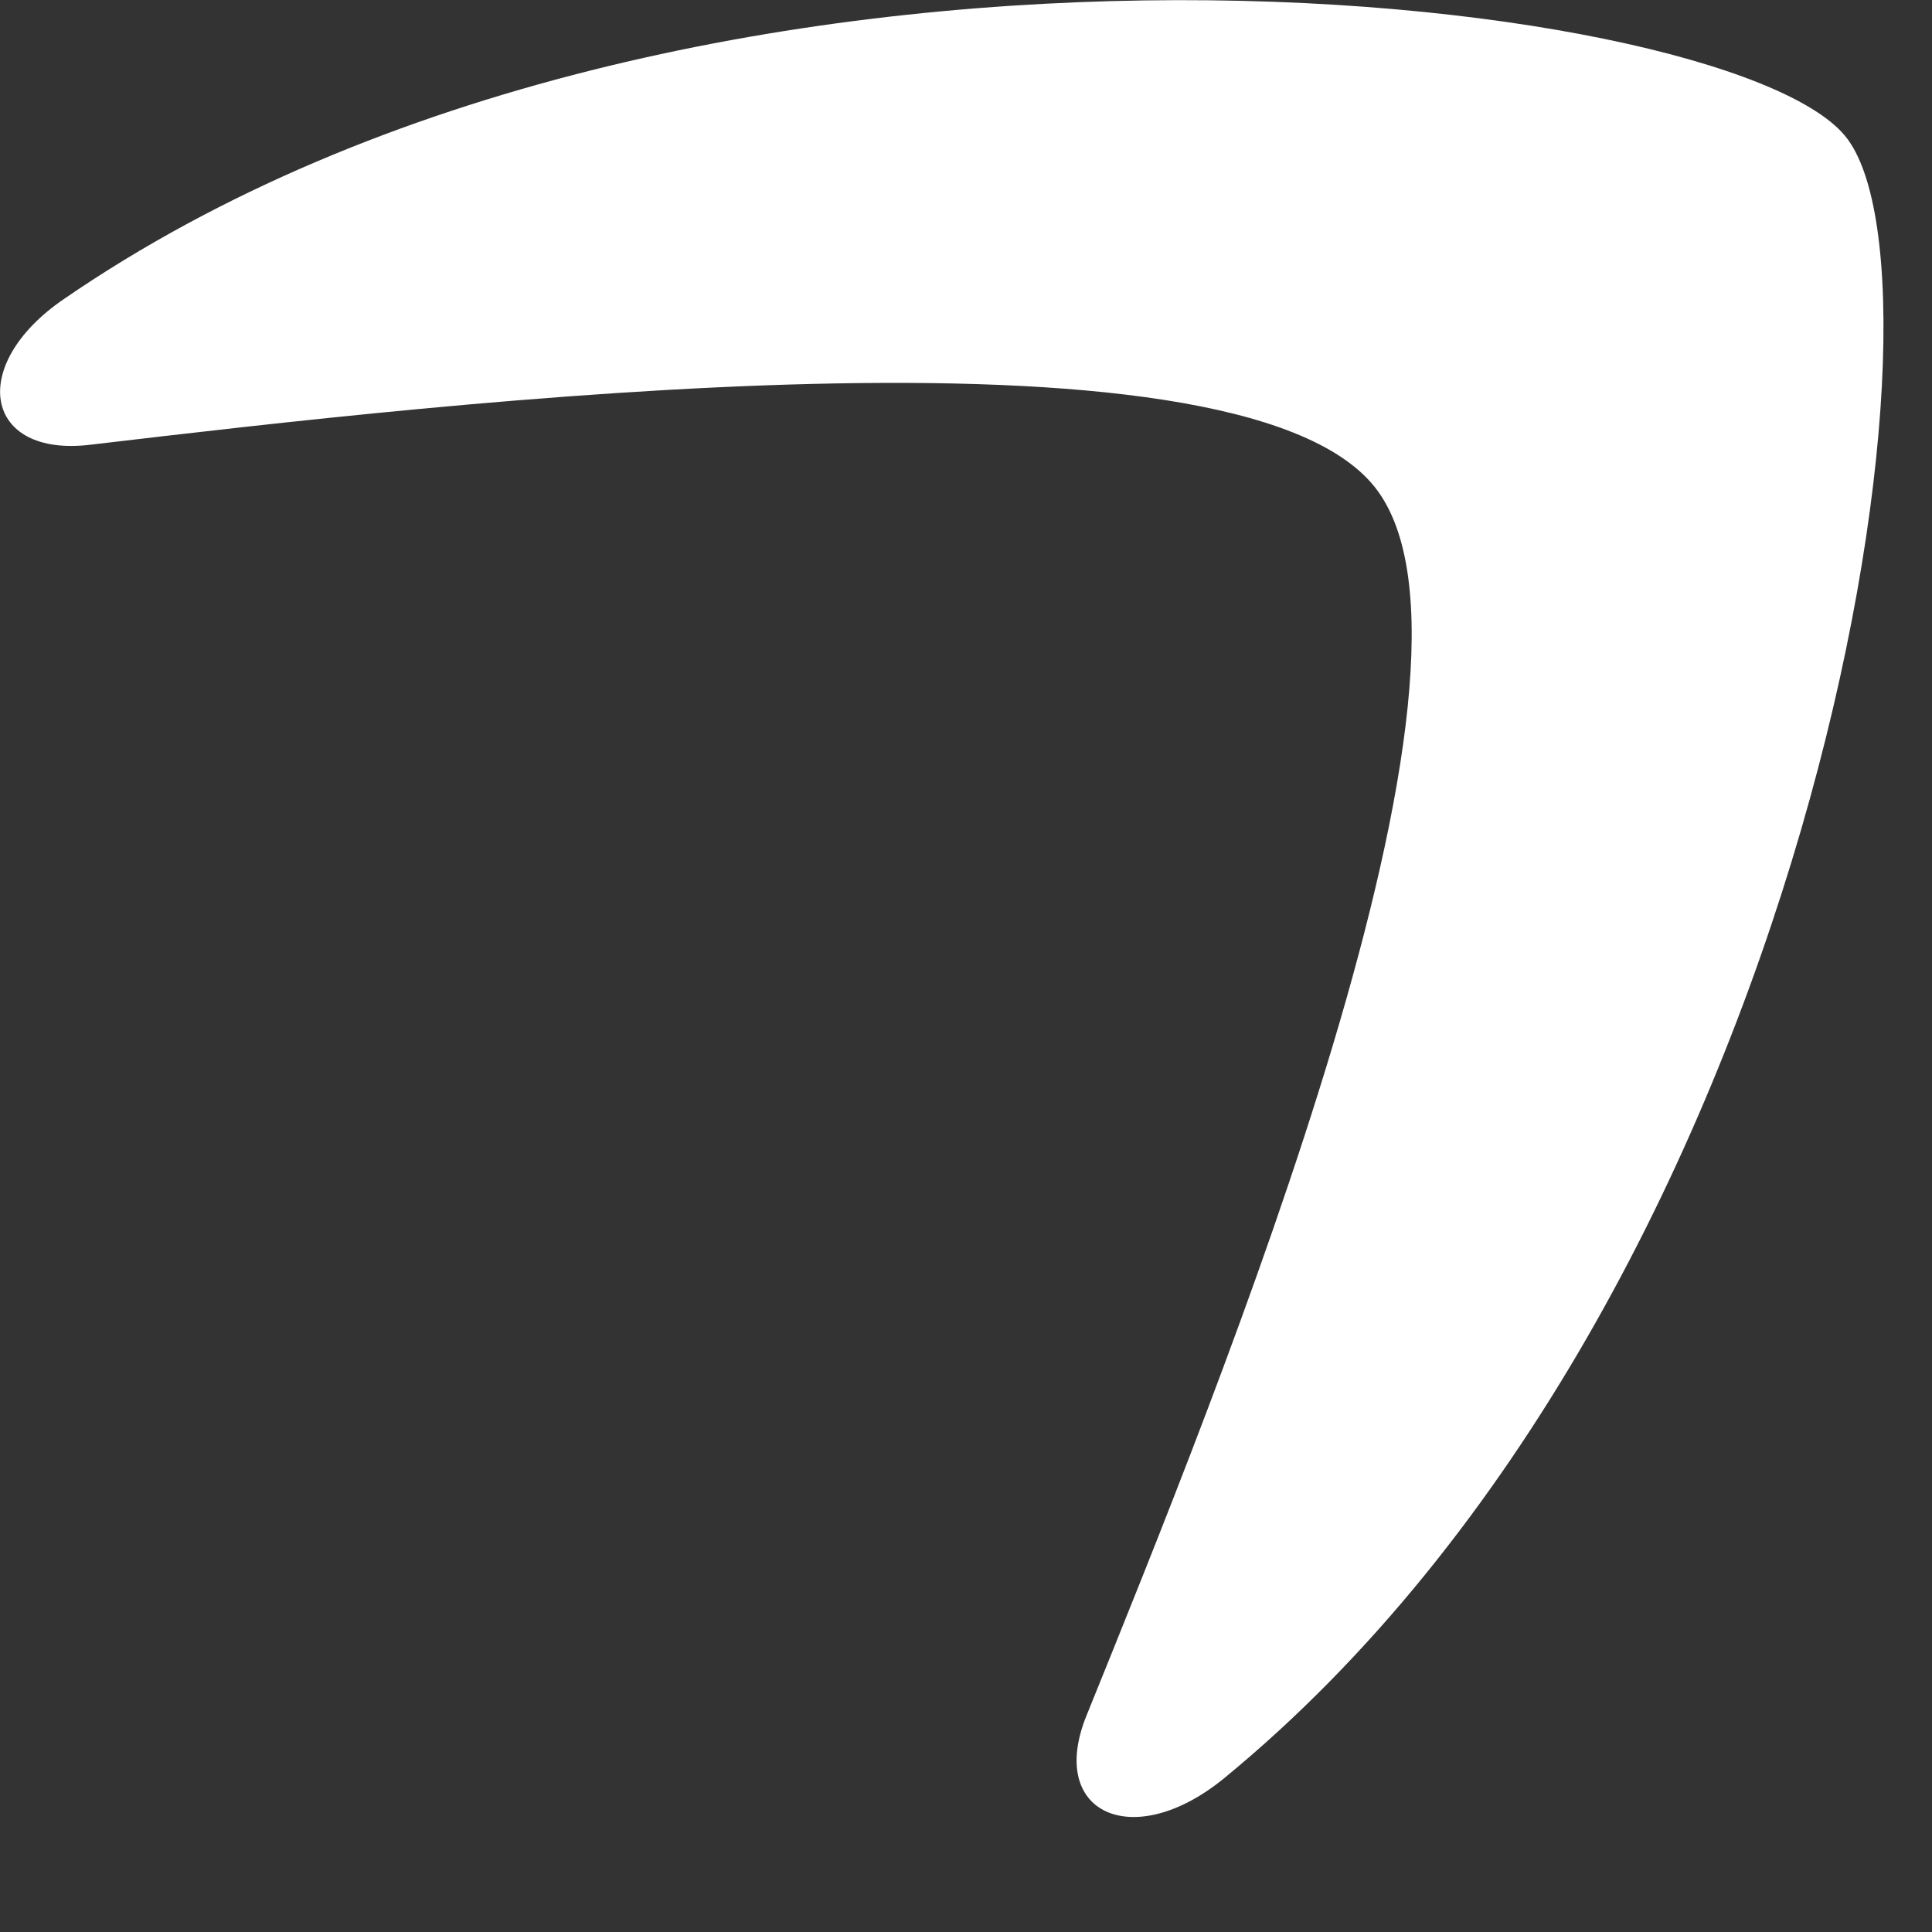 <?xml version="1.0" encoding="utf-8"?>
<svg xmlns="http://www.w3.org/2000/svg" fill="none" height="100%" overflow="visible" preserveAspectRatio="none" style="display: block;" viewBox="0 0 6 6" width="100%">
<rect x="0" y="0" width="6" height="6" fill="#333333" stroke="none"/>
<path d="M0.198 0.929C-0.102 1.134 -0.05 1.422 0.282 1.381C1.383 1.251 3.831 0.964 4.269 1.512C4.707 2.06 3.783 4.317 3.375 5.326C3.25 5.631 3.518 5.754 3.801 5.523C5.632 4.021 6.105 0.875 5.73 0.422C5.355 -0.032 2.152 -0.415 0.198 0.929Z" fill="white" id="Vector"/>
</svg>